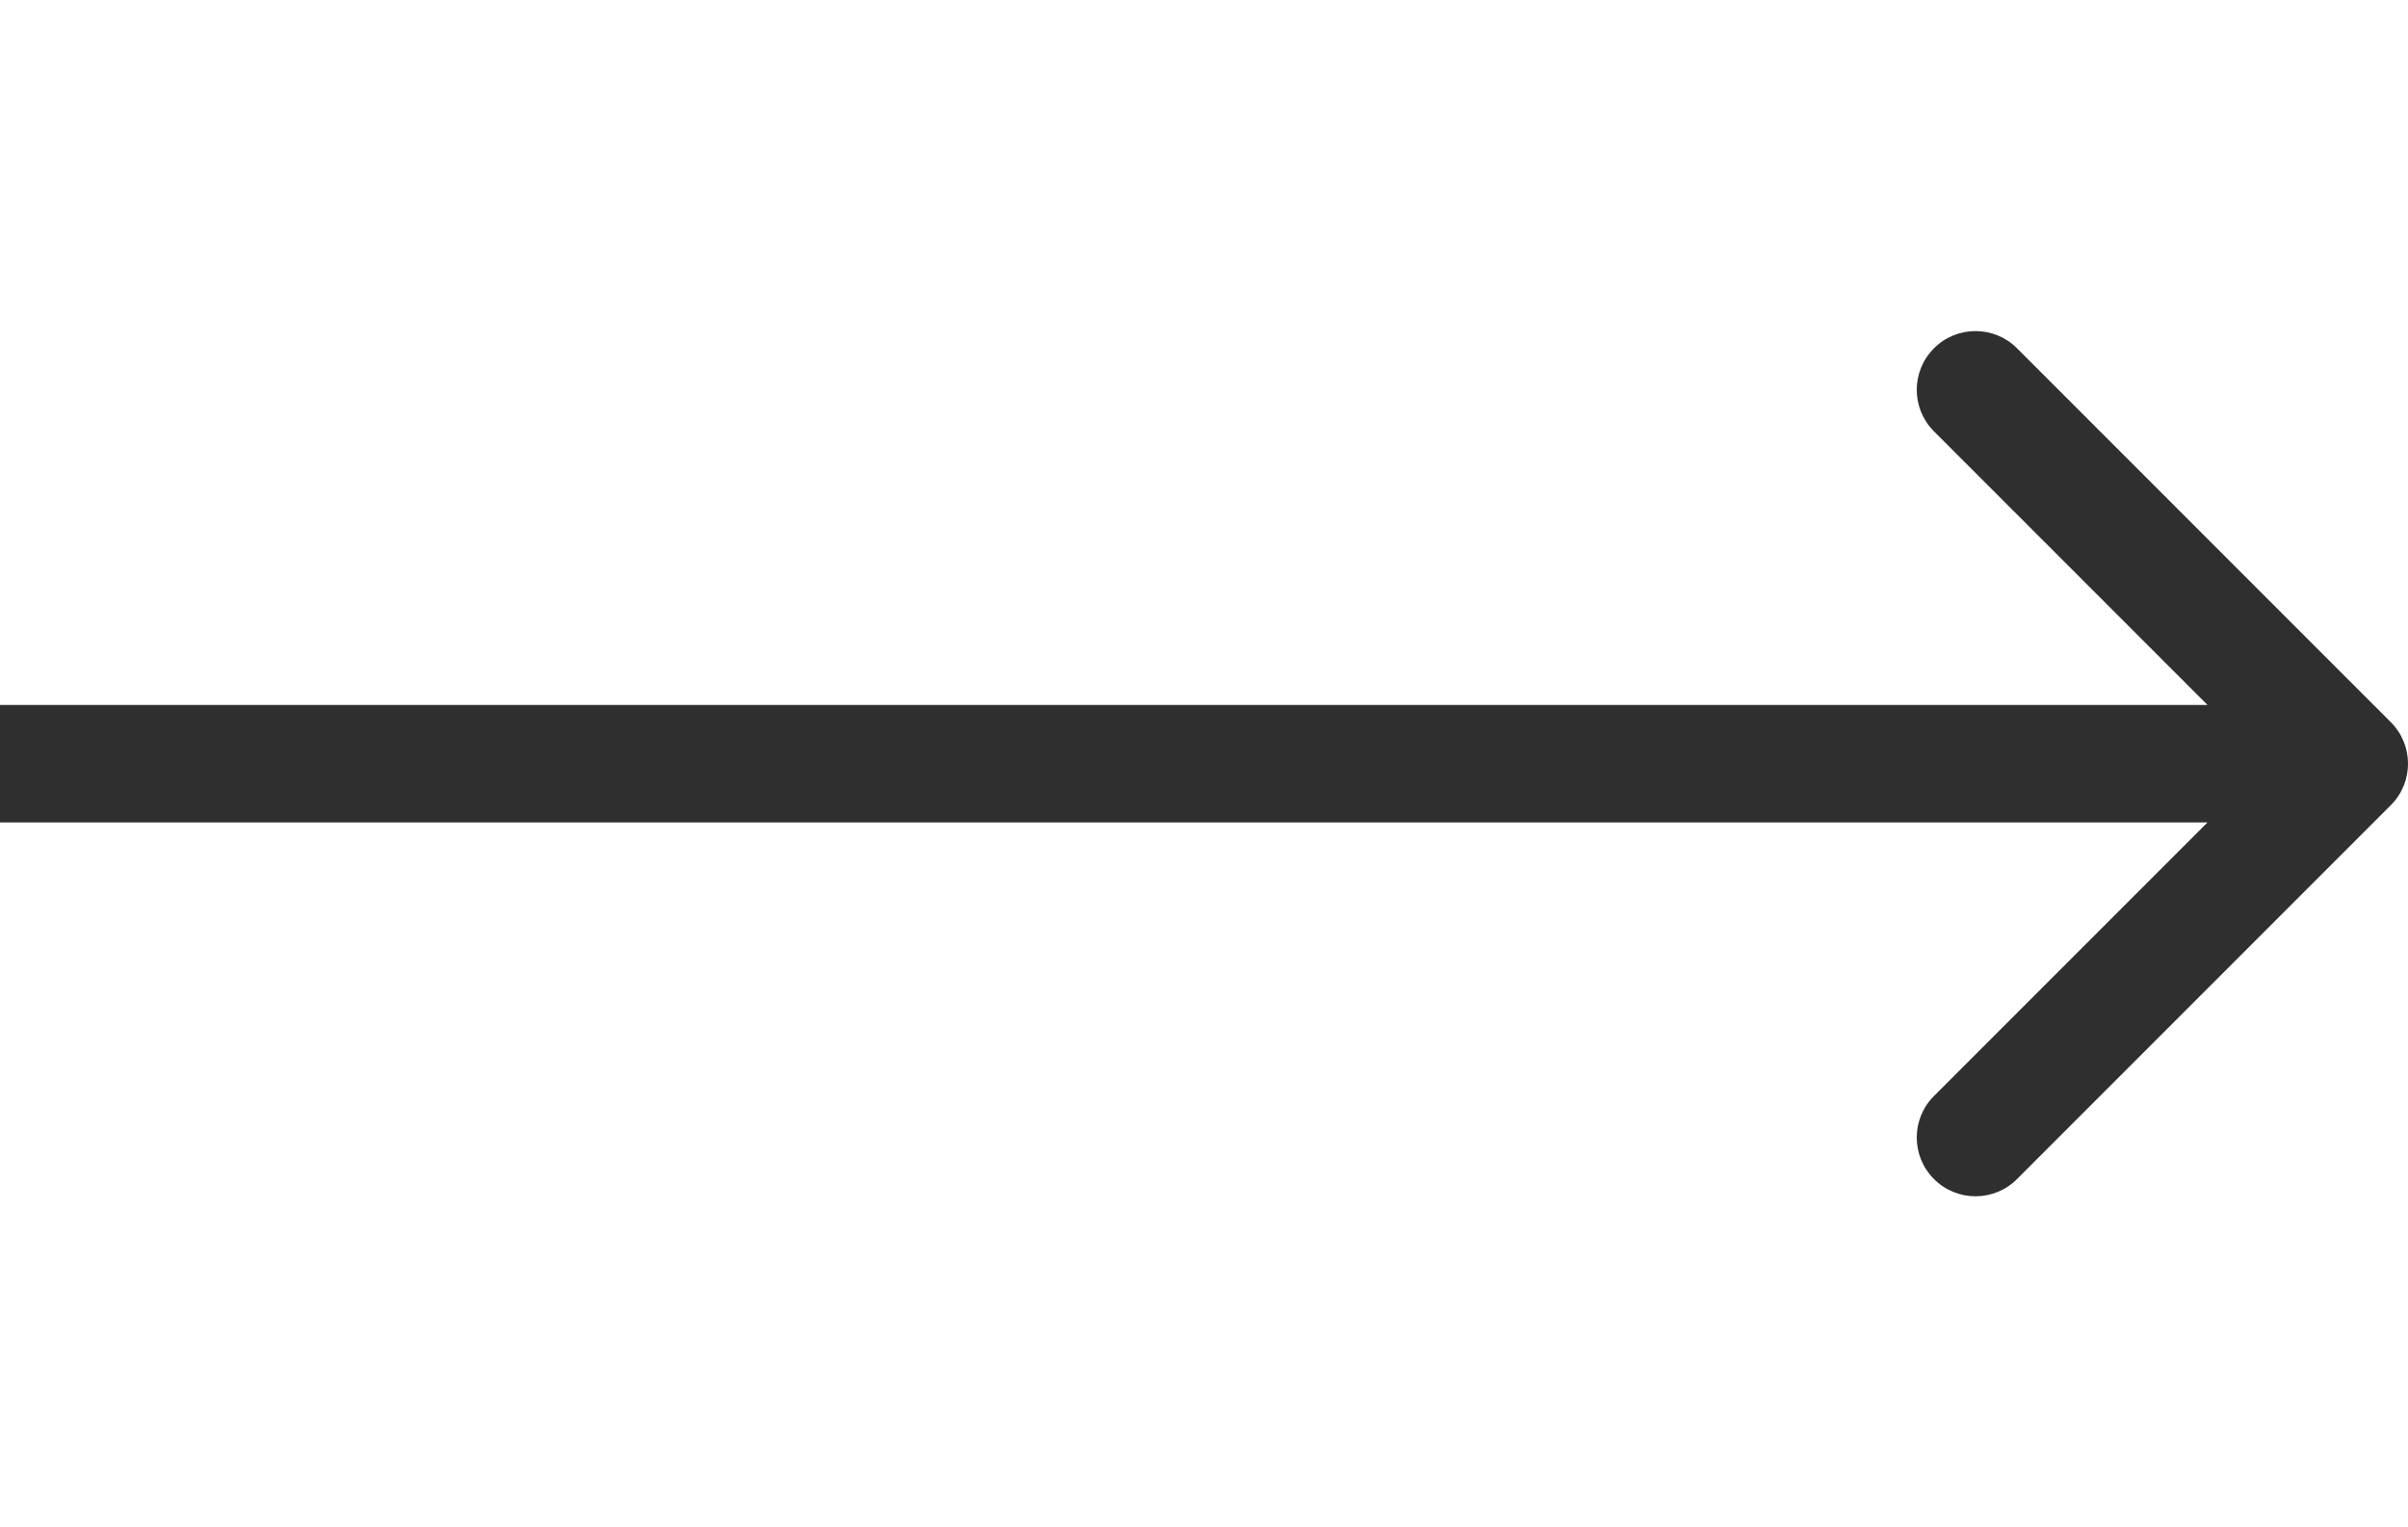 <?xml version="1.0" encoding="UTF-8"?> <svg xmlns="http://www.w3.org/2000/svg" width="41" height="26" viewBox="0 0 41 26" fill="none"><path d="M40.707 13.707C41.098 13.317 41.098 12.683 40.707 12.293L34.343 5.929C33.953 5.538 33.319 5.538 32.929 5.929C32.538 6.319 32.538 6.953 32.929 7.343L38.586 13L32.929 18.657C32.538 19.047 32.538 19.68 32.929 20.071C33.319 20.462 33.953 20.462 34.343 20.071L40.707 13.707ZM-8.74228e-08 14L40 14L40 12L8.74228e-08 12L-8.74228e-08 14Z" fill="#2F2F2F"></path></svg> 